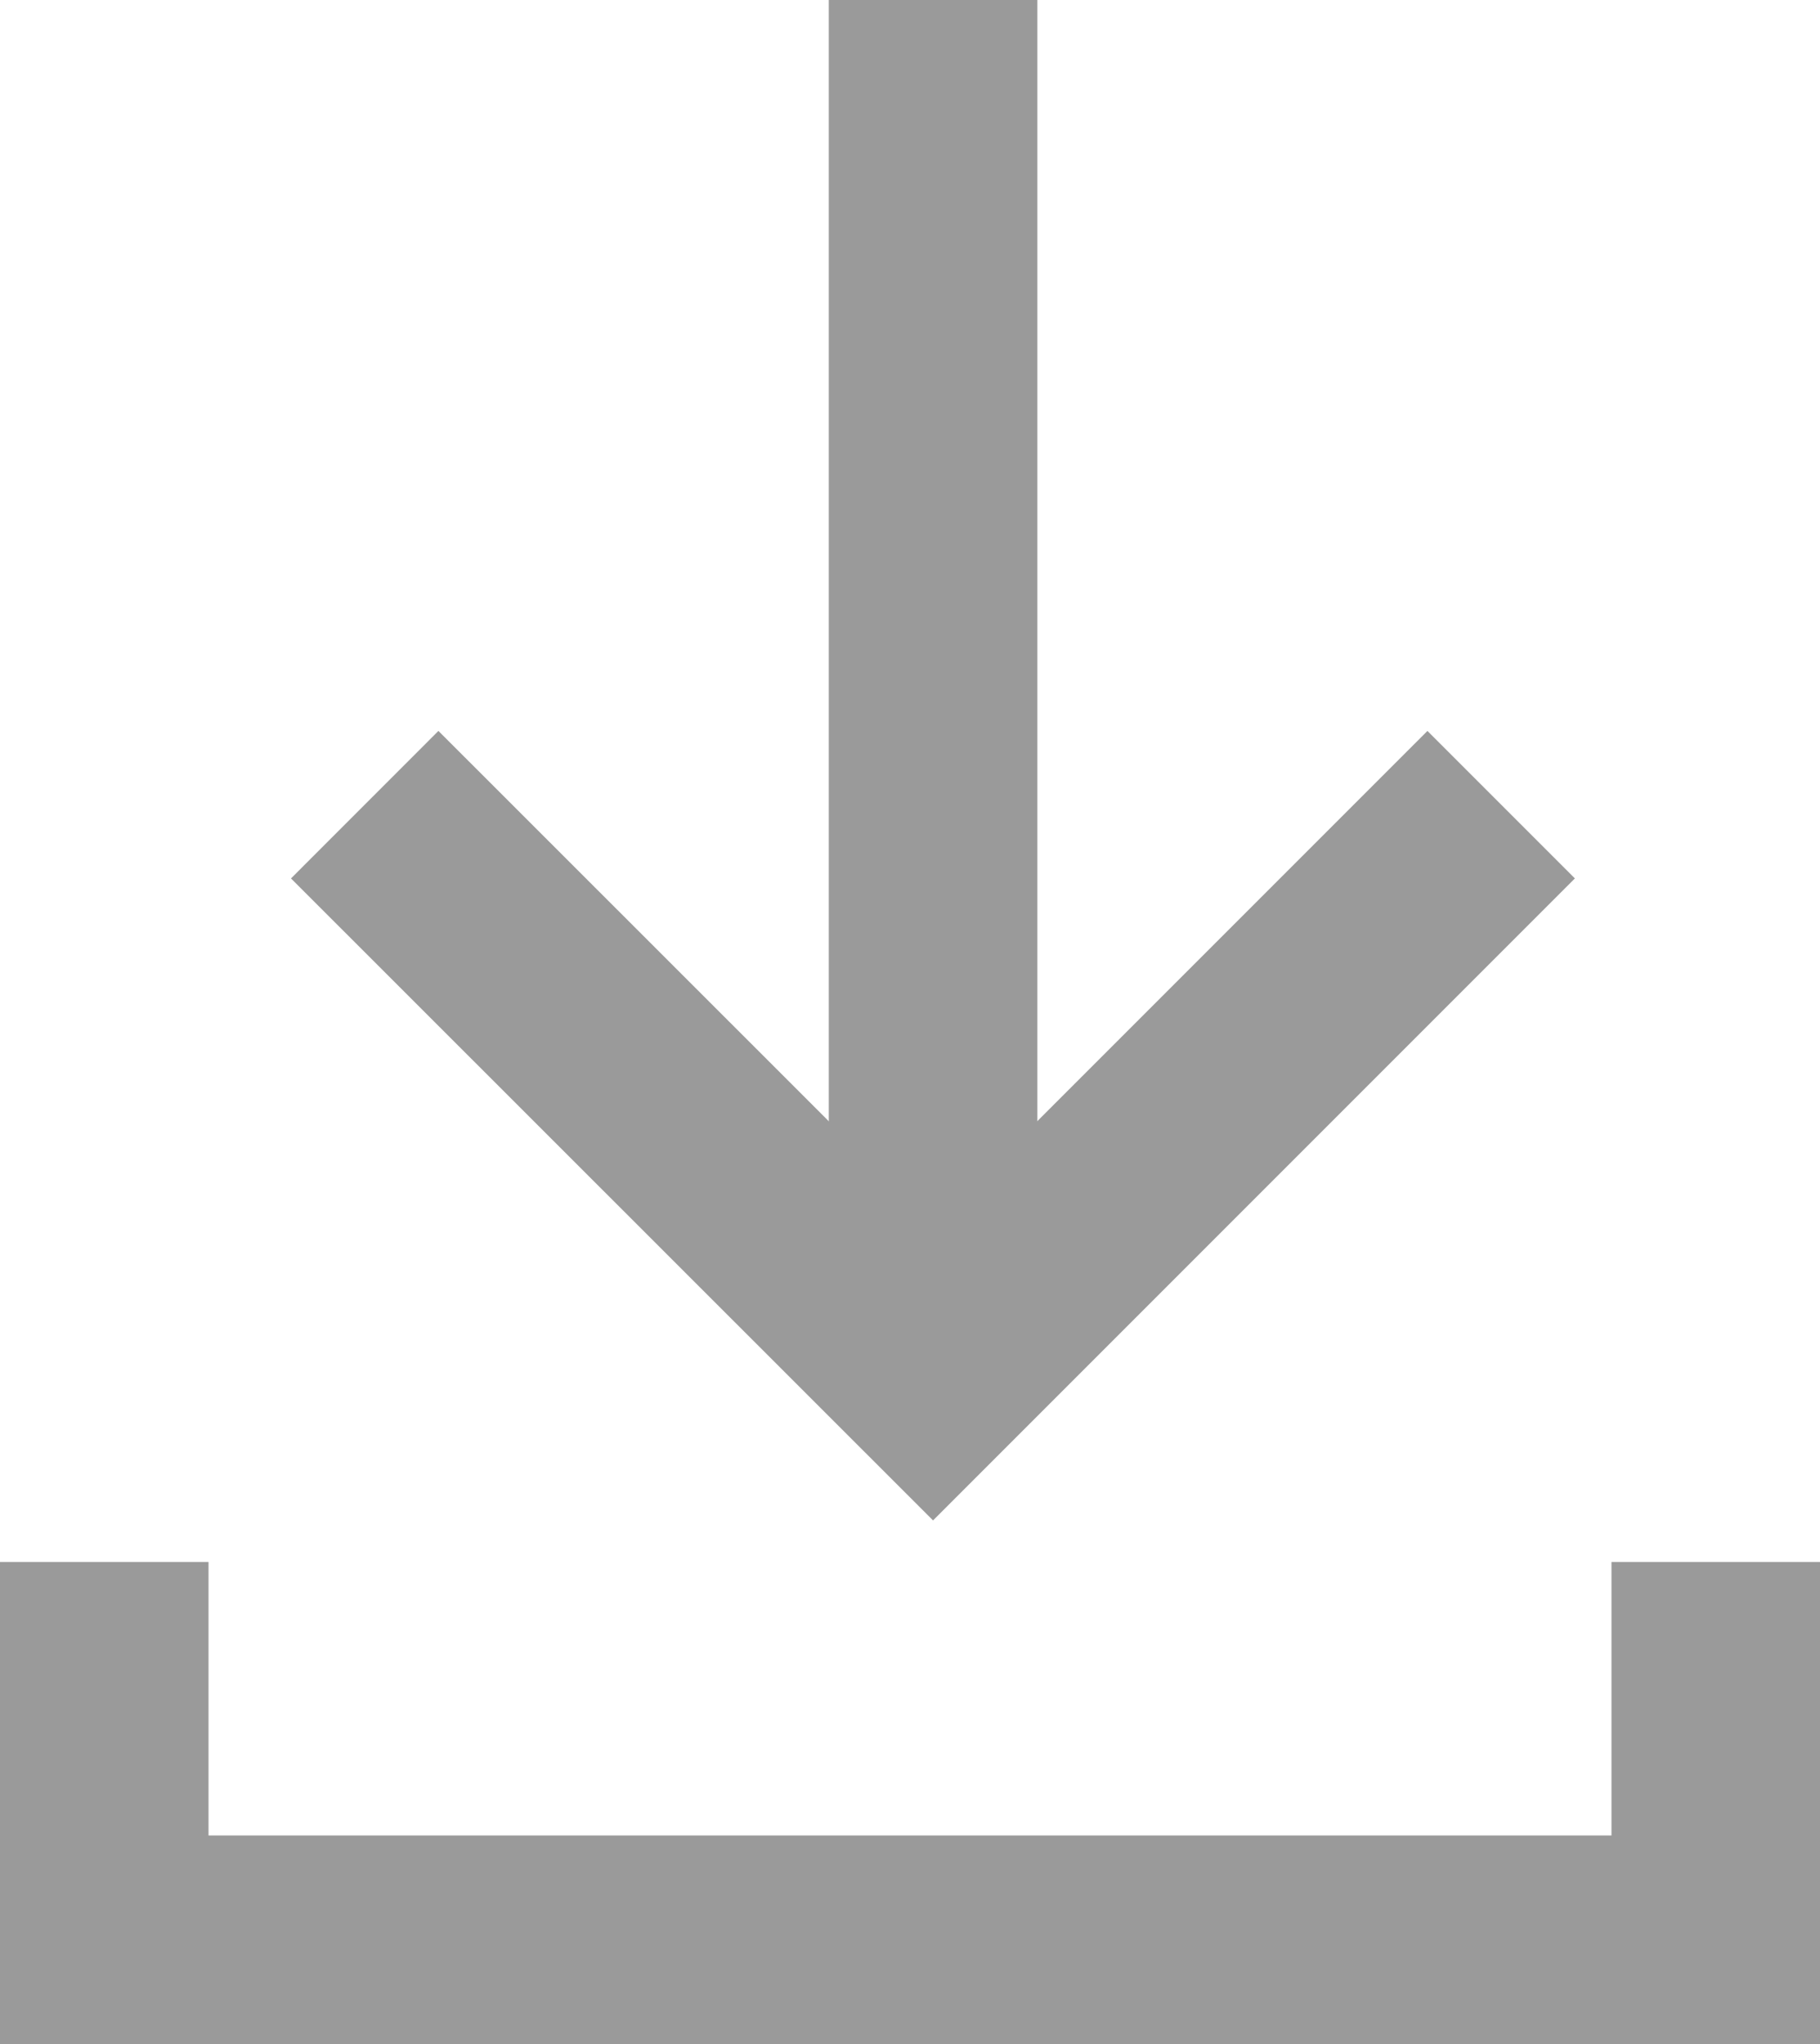 <svg xmlns="http://www.w3.org/2000/svg" width="17.456" height="19.6" viewBox="0 0 17.456 19.6">
  <g id="그룹_19900" data-name="그룹 19900" transform="translate(-487.5 -806.277)">
    <g id="그룹_18695" data-name="그룹 18695" transform="translate(501.898 806.277) rotate(90)">
      <path id="패스_11" data-name="패스 11" d="M0,10.9,5.449,5.449,0,0" transform="translate(7.716)" fill="none" stroke="#9a9a9a" stroke-miterlimit="10" stroke-width="2"/>
      <line id="선_7" data-name="선 7" x1="13.165" transform="translate(0 5.449)" fill="none" stroke="#9a9a9a" stroke-miterlimit="10" stroke-width="2"/>
    </g>
    <path id="패스_12010" data-name="패스 12010" d="M-284.24-8433.745v3.622h15.456v-3.622" transform="translate(772.74 9255)" fill="none" stroke="#9a9a9a" stroke-width="2"/>
  </g>
</svg>
